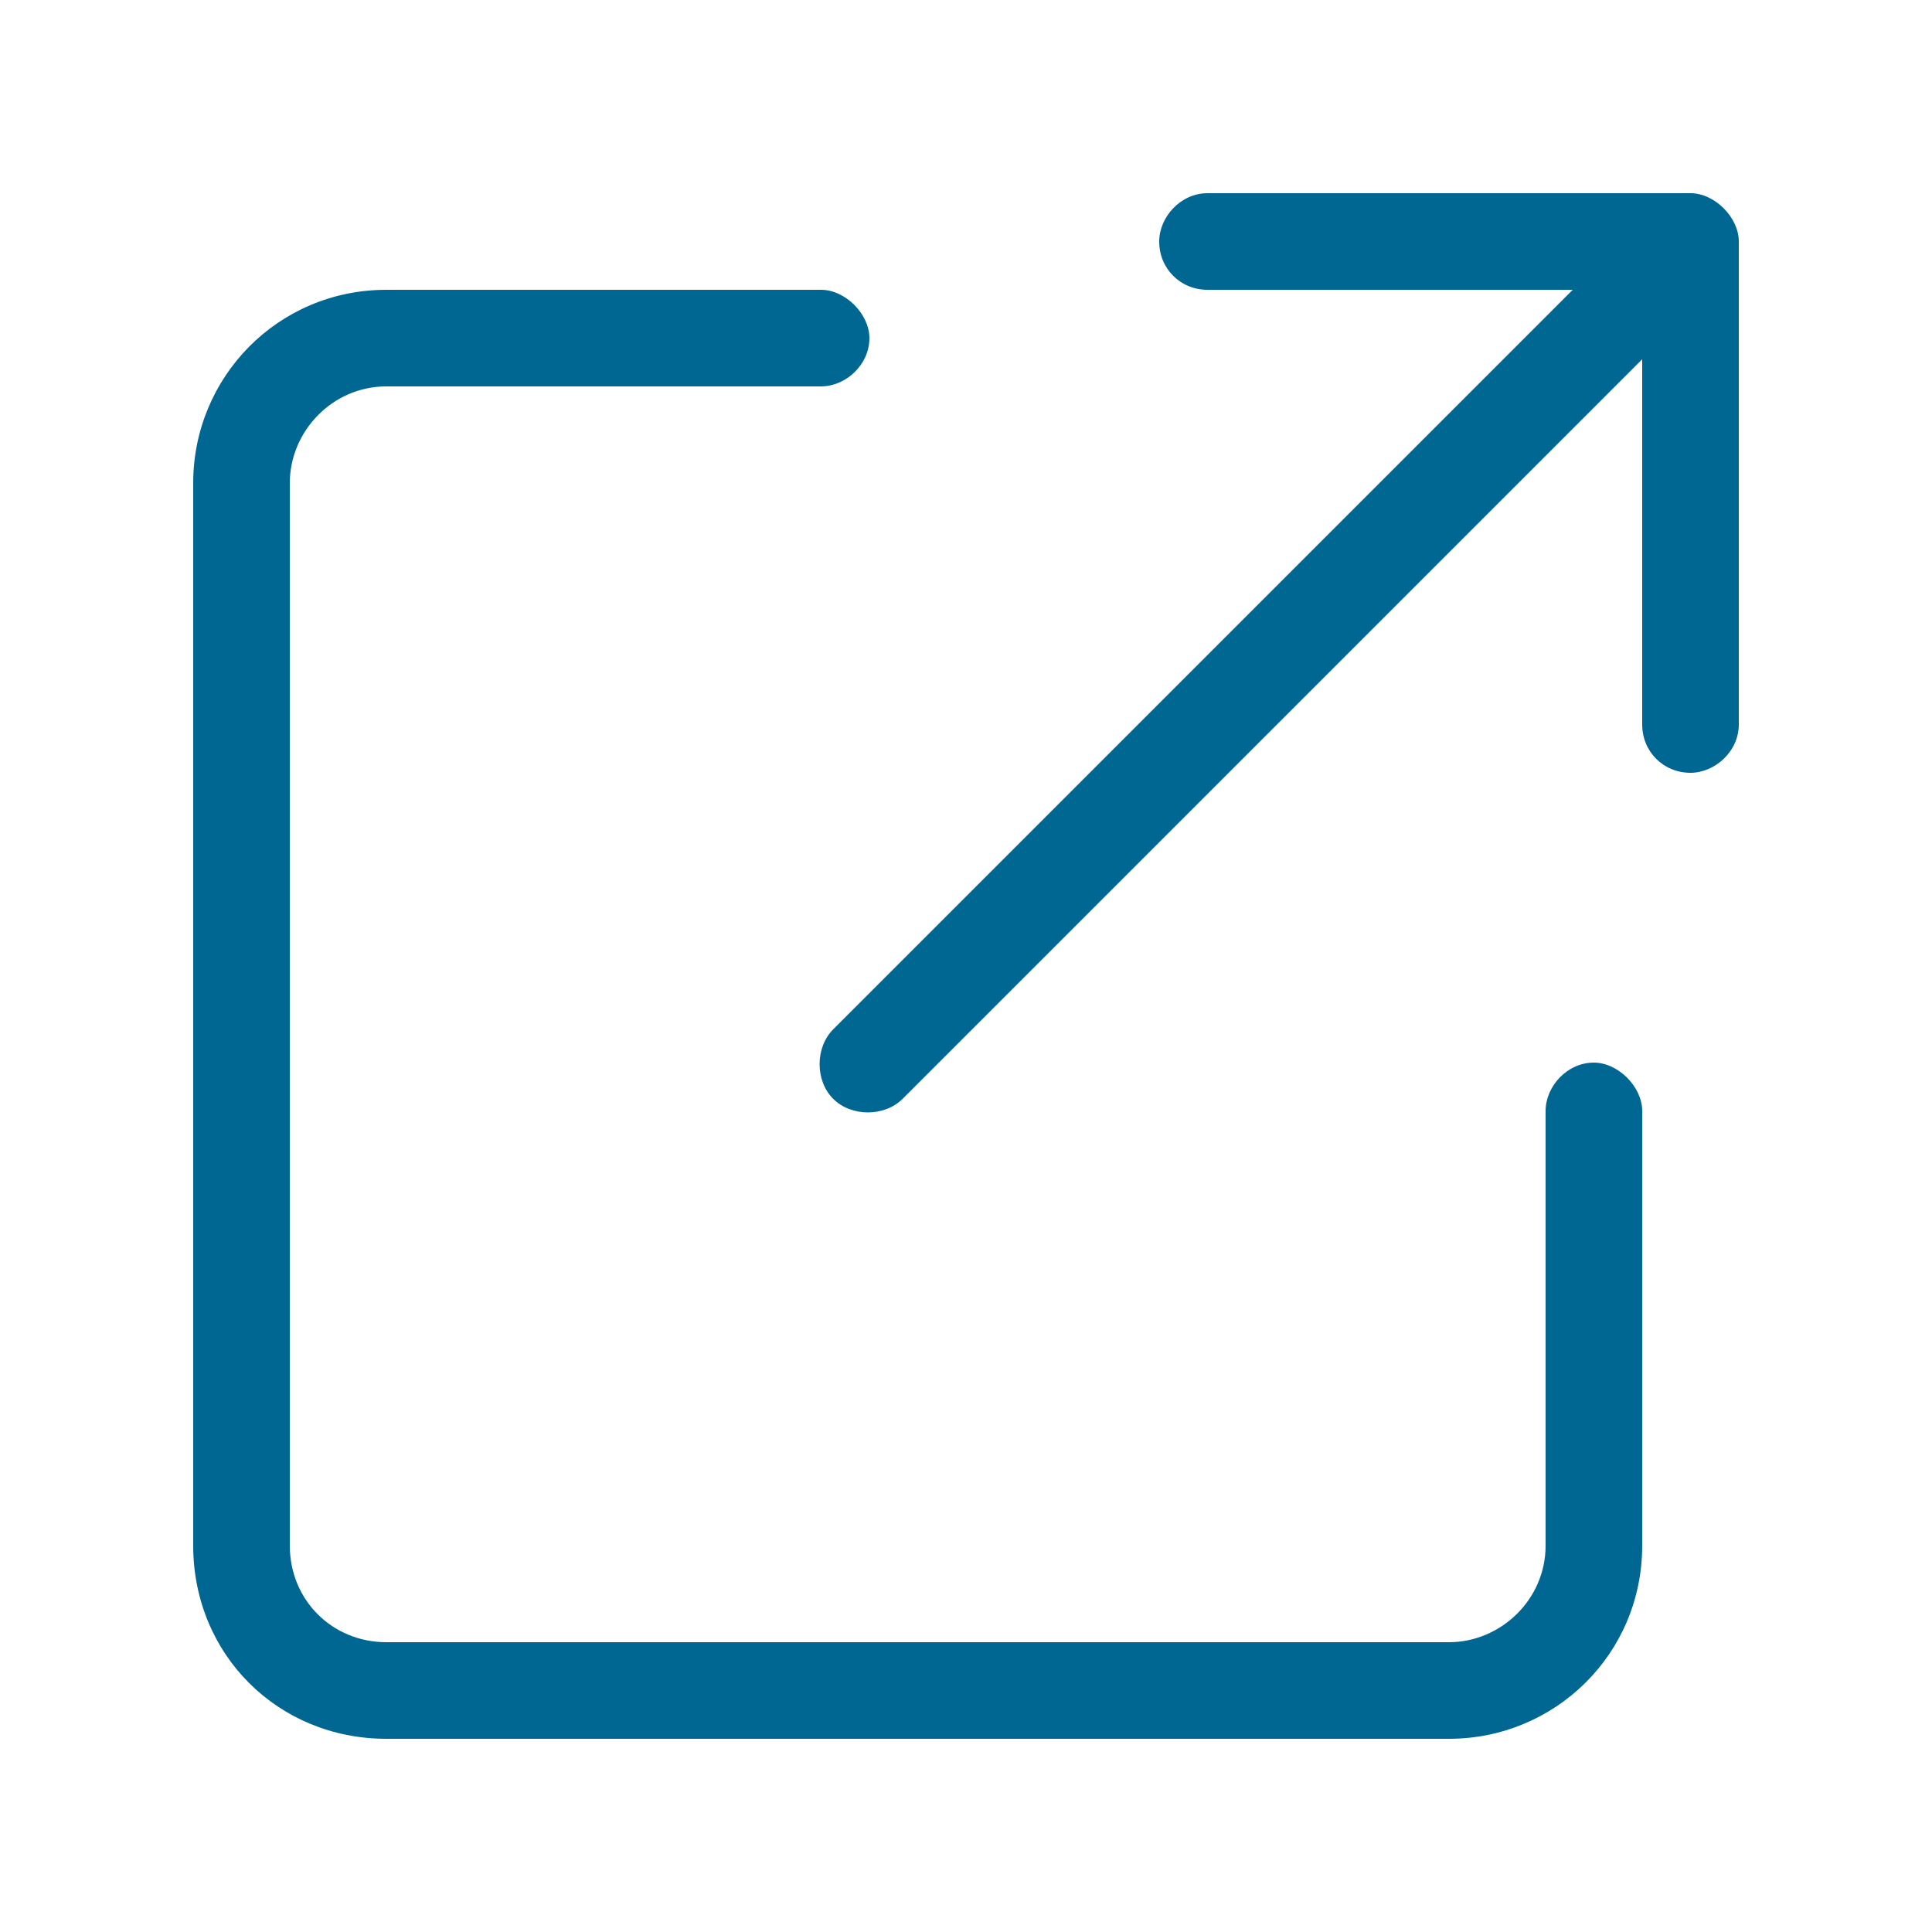 <svg width="40" height="40" viewBox="0 0 40 40" fill="none" xmlns="http://www.w3.org/2000/svg">
<path d="M25 4H35C35.5 4 36 4.5 36 5V15C36 15.562 35.5 16 35 16C34.438 16 34 15.562 34 15V7.438L18.688 22.75C18.312 23.125 17.625 23.125 17.25 22.75C16.875 22.375 16.875 21.688 17.25 21.312L32.562 6H25C24.438 6 24 5.562 24 5C24 4.5 24.438 4 25 4ZM8 6H17C17.5 6 18 6.5 18 7C18 7.562 17.5 8 17 8H8C6.875 8 6 8.938 6 10V32C6 33.125 6.875 34 8 34H30C31.062 34 32 33.125 32 32V23C32 22.5 32.438 22 33 22C33.5 22 34 22.5 34 23V32C34 34.25 32.188 36 30 36H8C5.75 36 4 34.25 4 32V10C4 7.812 5.75 6 8 6Z" fill="#006792"/>
</svg>
